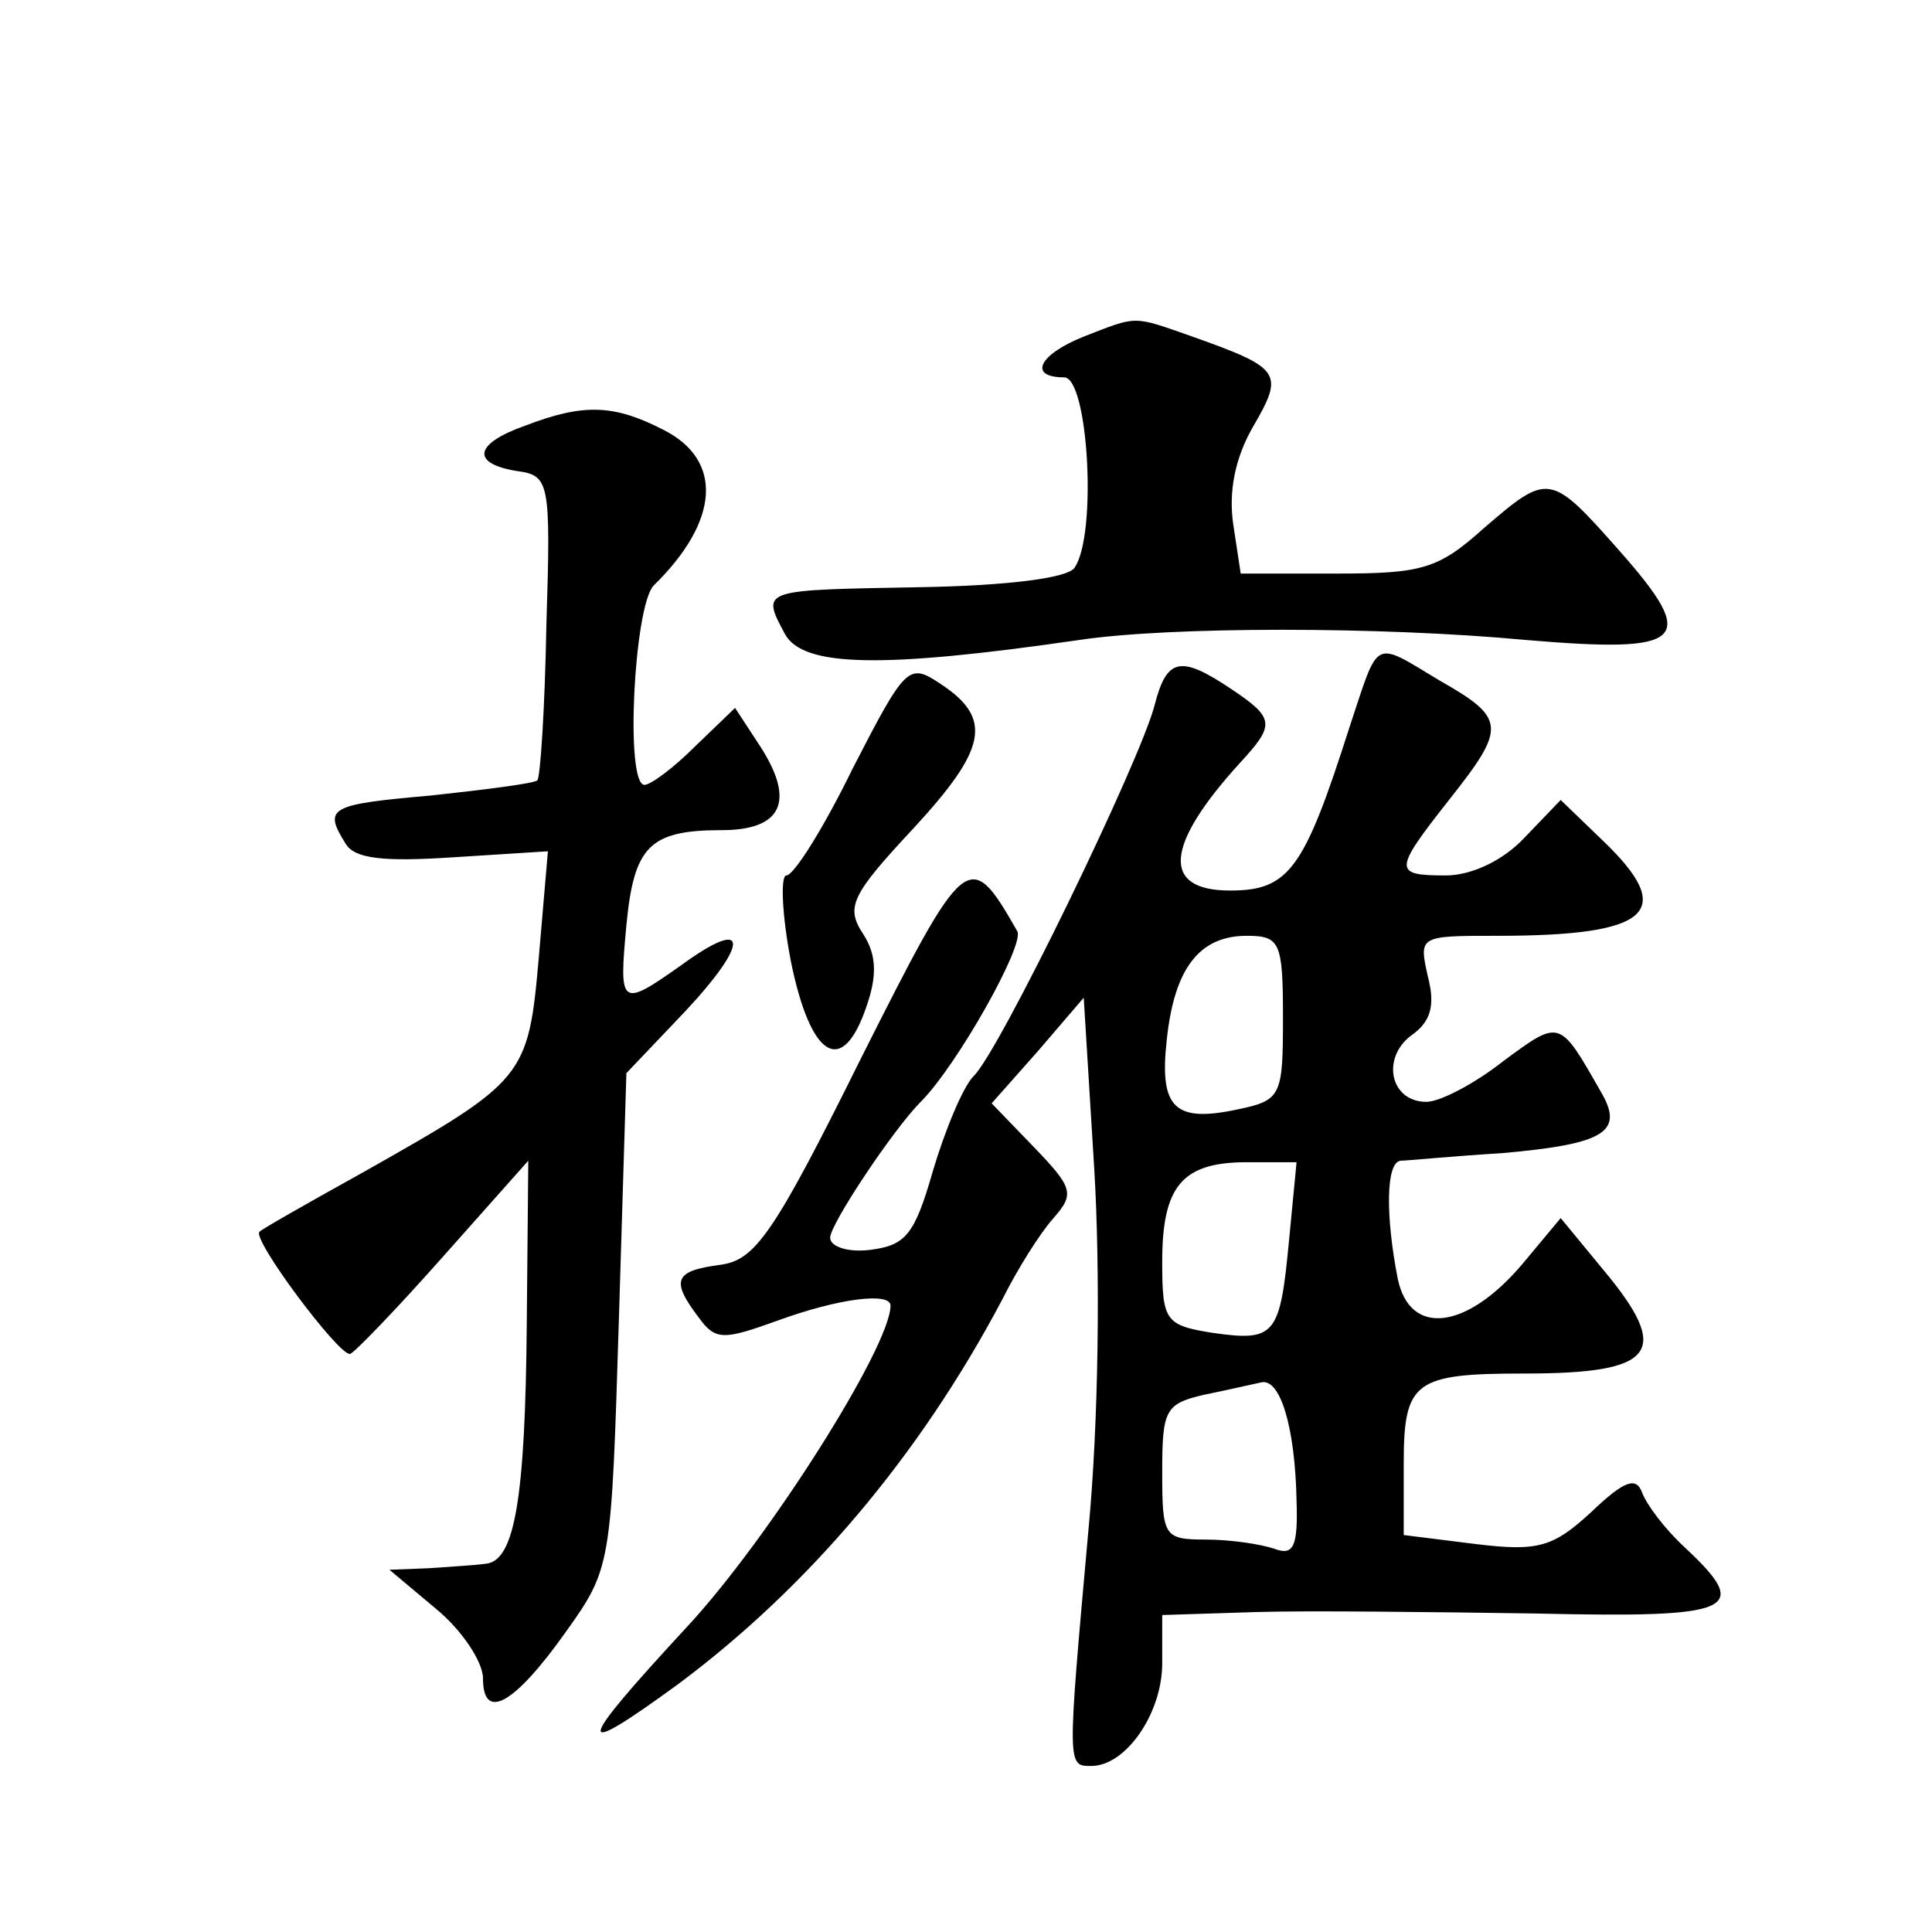 <?xml version="1.0" standalone="no"?>
<!DOCTYPE svg PUBLIC "-//W3C//DTD SVG 20010904//EN"
 "http://www.w3.org/TR/2001/REC-SVG-20010904/DTD/svg10.dtd">
<svg version="1.0" xmlns="http://www.w3.org/2000/svg"
 width="128pt" height="128pt" viewBox="0 0 128 128"
 preserveAspectRatio="xMidYMid meet">
<g transform="translate(0,128) scale(0.1,-0.1)"
fill="#0" stroke="none">
<path d="M718 1057 c-30 -12 -37 -27 -13 -27 16 0 22 -104 7 -126 -4 -7 -45 -12
-101 -13 -107 -2 -107 -1 -91 -31 12 -22 64 -23 195 -4 60 9 200 9 296 0 106 -9
115 -1 62 59 -46 52 -47 52 -90 15 -30 -27 -41 -30 -97 -30 l-64 0 -5 33 c-3 21
1 43 13 64 21 36 19 39 -40 60 -40 14 -36 14 -72 0z M348 998 c-34 -12 -36 -25
-6 -30 22 -3 23 -6 20 -102 -1 -55 -4 -101 -6 -103 -2 -2 -33 -6 -70 -10 -68 -6
-72 -8 -57 -32 6 -10 25 -12 71 -9 l63 4 -6 -70 c-7 -80 -9 -82 -117 -143 -36 -20
-66 -37 -68 -39 -6 -4 53 -83 60 -81 3 1 31 30 62 65 l56 63 -1 -108 c-1 -116 -8
-157 -27 -159 -7 -1 -24 -2 -38 -3 l-26 -1 31 -26 c17 -14 31 -35 31 -46 0 -29
21 -17 55 31 30 42 30 44 35 206 l5 164 39 41 c43 46 42 63 -2 31 -41 -29 -42 -28
-37 26 5 52 15 63 63 63 40 0 49 19 26 55 l-17 26 -27 -26 c-14 -14 -29 -25 -33
-25 -13 0 -7 118 6 132 44 43 46 83 7 103 -33 17 -53 18 -92 3z M894 798 c-30 -94
-40 -108 -79 -108 -46 0 -43 30 6 84 24 26 24 30 -6 50 -33 22 -42 20 -50 -11 -9
-36 -103 -230 -120 -246 -7 -7 -19 -36 -27 -63 -12 -42 -18 -49 -41 -52 -15 -2
-27 2 -27 8 0 9 42 72 60 90 24 24 69 104 64 113 -32 56 -34 54 -104 -85 -58 -117
-70 -133 -93 -136 -30 -4 -33 -10 -14 -35 11 -15 16 -15 52 -2 41 15 75 19 75 10
0 -27 -81 -155 -135 -213 -74 -80 -76 -89 -6 -38 86 64 160 151 215 255 10 20 25
44 34 54 14 16 13 20 -13 47 l-28 29 31 35 30 35 7 -114 c4 -67 3 -167 -4 -240
-14 -156 -14 -155 2 -155 23 0 47 35 47 68 l0 32 63 2 c34 1 117 0 185 -1 132 -3
143 2 98 44 -13 12 -25 28 -28 36 -4 11 -12 8 -34 -13 -25 -23 -35 -26 -76 -21
l-48 6 0 47 c0 55 7 60 80 60 87 0 98 14 52 69 l-28 34 -25 -30 c-37 -44 -75 -49
-83 -10 -8 41 -8 77 2 78 4 0 34 3 67 5 68 6 81 14 66 40 -28 49 -27 49 -65 21
-19 -15 -42 -27 -51 -27 -24 0 -30 29 -10 44 13 9 16 20 11 39 -6 27 -6 27 46 27
102 0 119 16 70 63 l-28 27 -24 -25 c-14 -15 -35 -25 -52 -25 -35 0 -35 3 2 50
38 48 38 54 -6 79 -45 27 -40 29 -60 -31z m-44 -192 c0 -52 -1 -55 -30 -61 -42
-9 -52 1 -47 46 5 48 22 69 53 69 22 0 24 -4 24 -54z m4 -148 c-6 -63 -9 -67 -51
-61 -31 5 -33 8 -33 47 0 50 13 66 56 66 l33 0 -5 -52z m5 -172 c1 -31 -2 -37 -15
-32 -9 3 -29 6 -45 6 -28 0 -29 2 -29 45 0 41 2 45 28 51 15 3 32 7 37 8 13 4 23
-29 24 -78z M565 771 c-19 -39 -39 -71 -44 -71 -4 0 -3 -26 3 -57 13 -64 34 -77
50 -30 7 20 7 34 -2 48 -12 18 -8 26 33 70 49 53 53 73 18 96 -21 14 -23 12 -58
-56z"/>
</g>
</svg>
